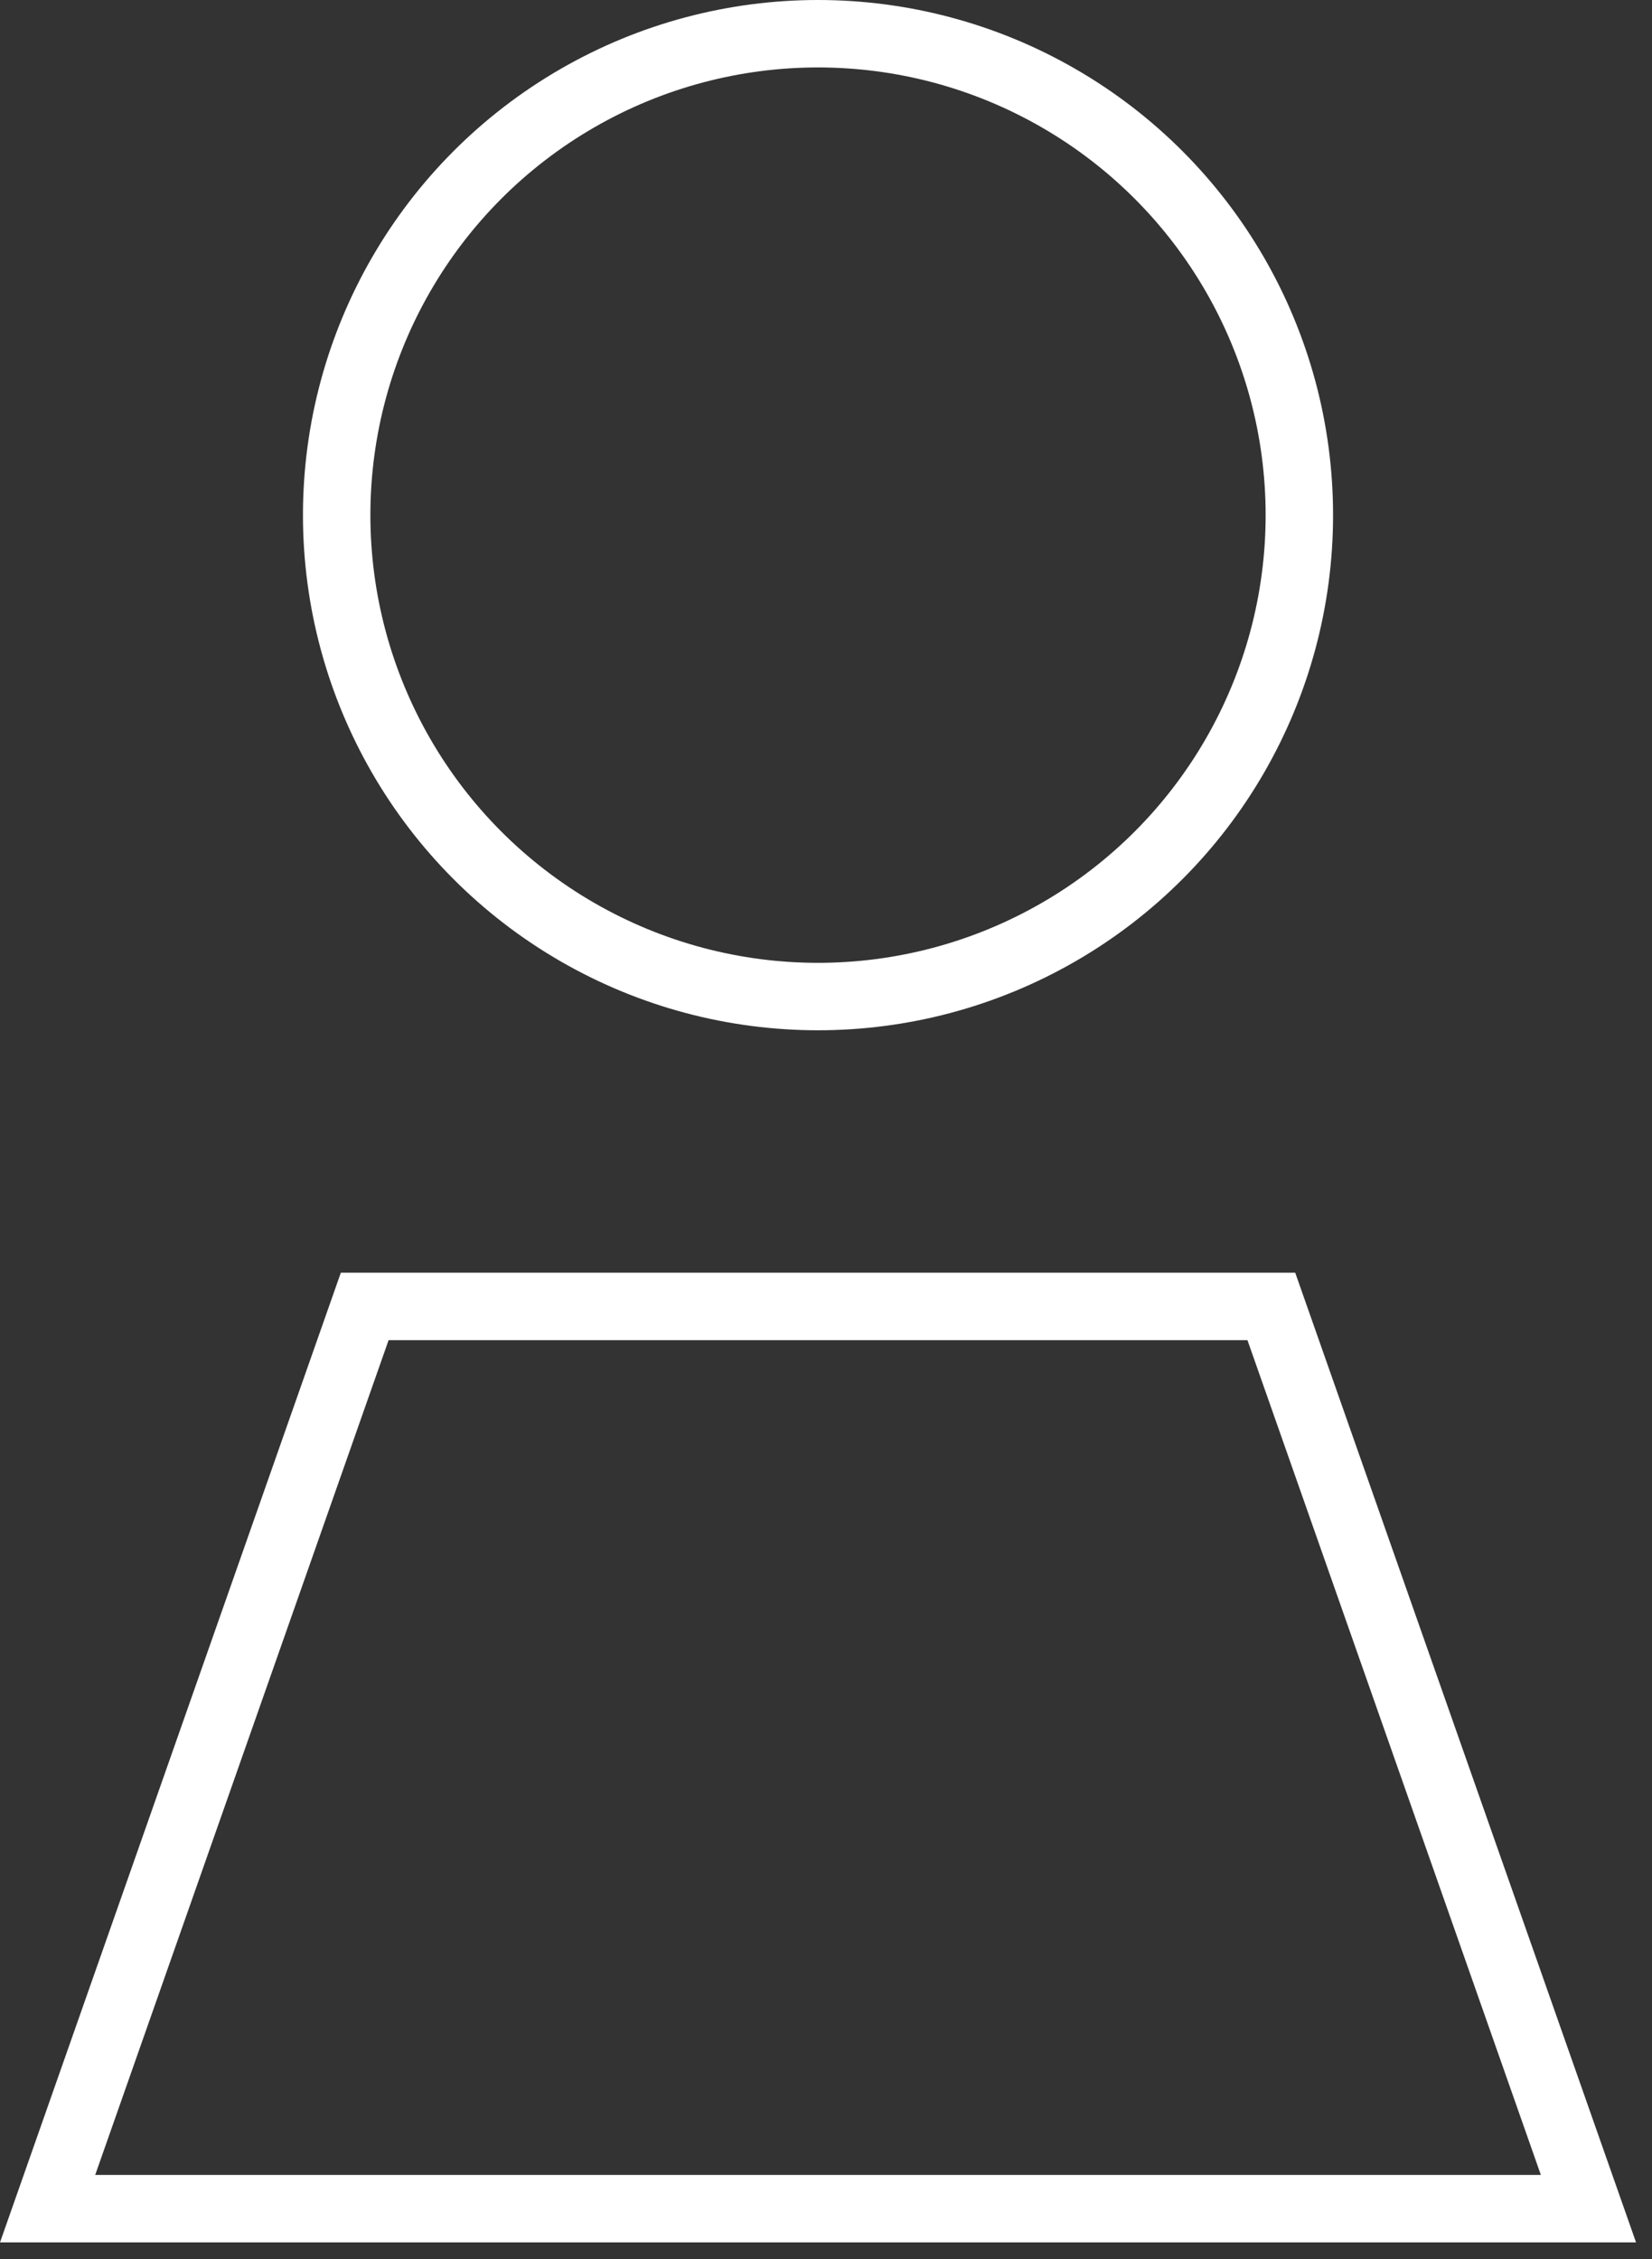 <svg width="49" height="67" viewBox="0 0 49 67" fill="none" xmlns="http://www.w3.org/2000/svg">
<rect x="0" y="0" width="49" height="67" fill="#333333" stroke="none"/>
<circle cx="24.263" cy="15.277" r="14.277" stroke="white" stroke-width="2"/>
<path d="M1.412 65.5L10.818 38.743H37.709L47.115 65.5H1.412Z" stroke="white" stroke-width="2"/>
</svg>
